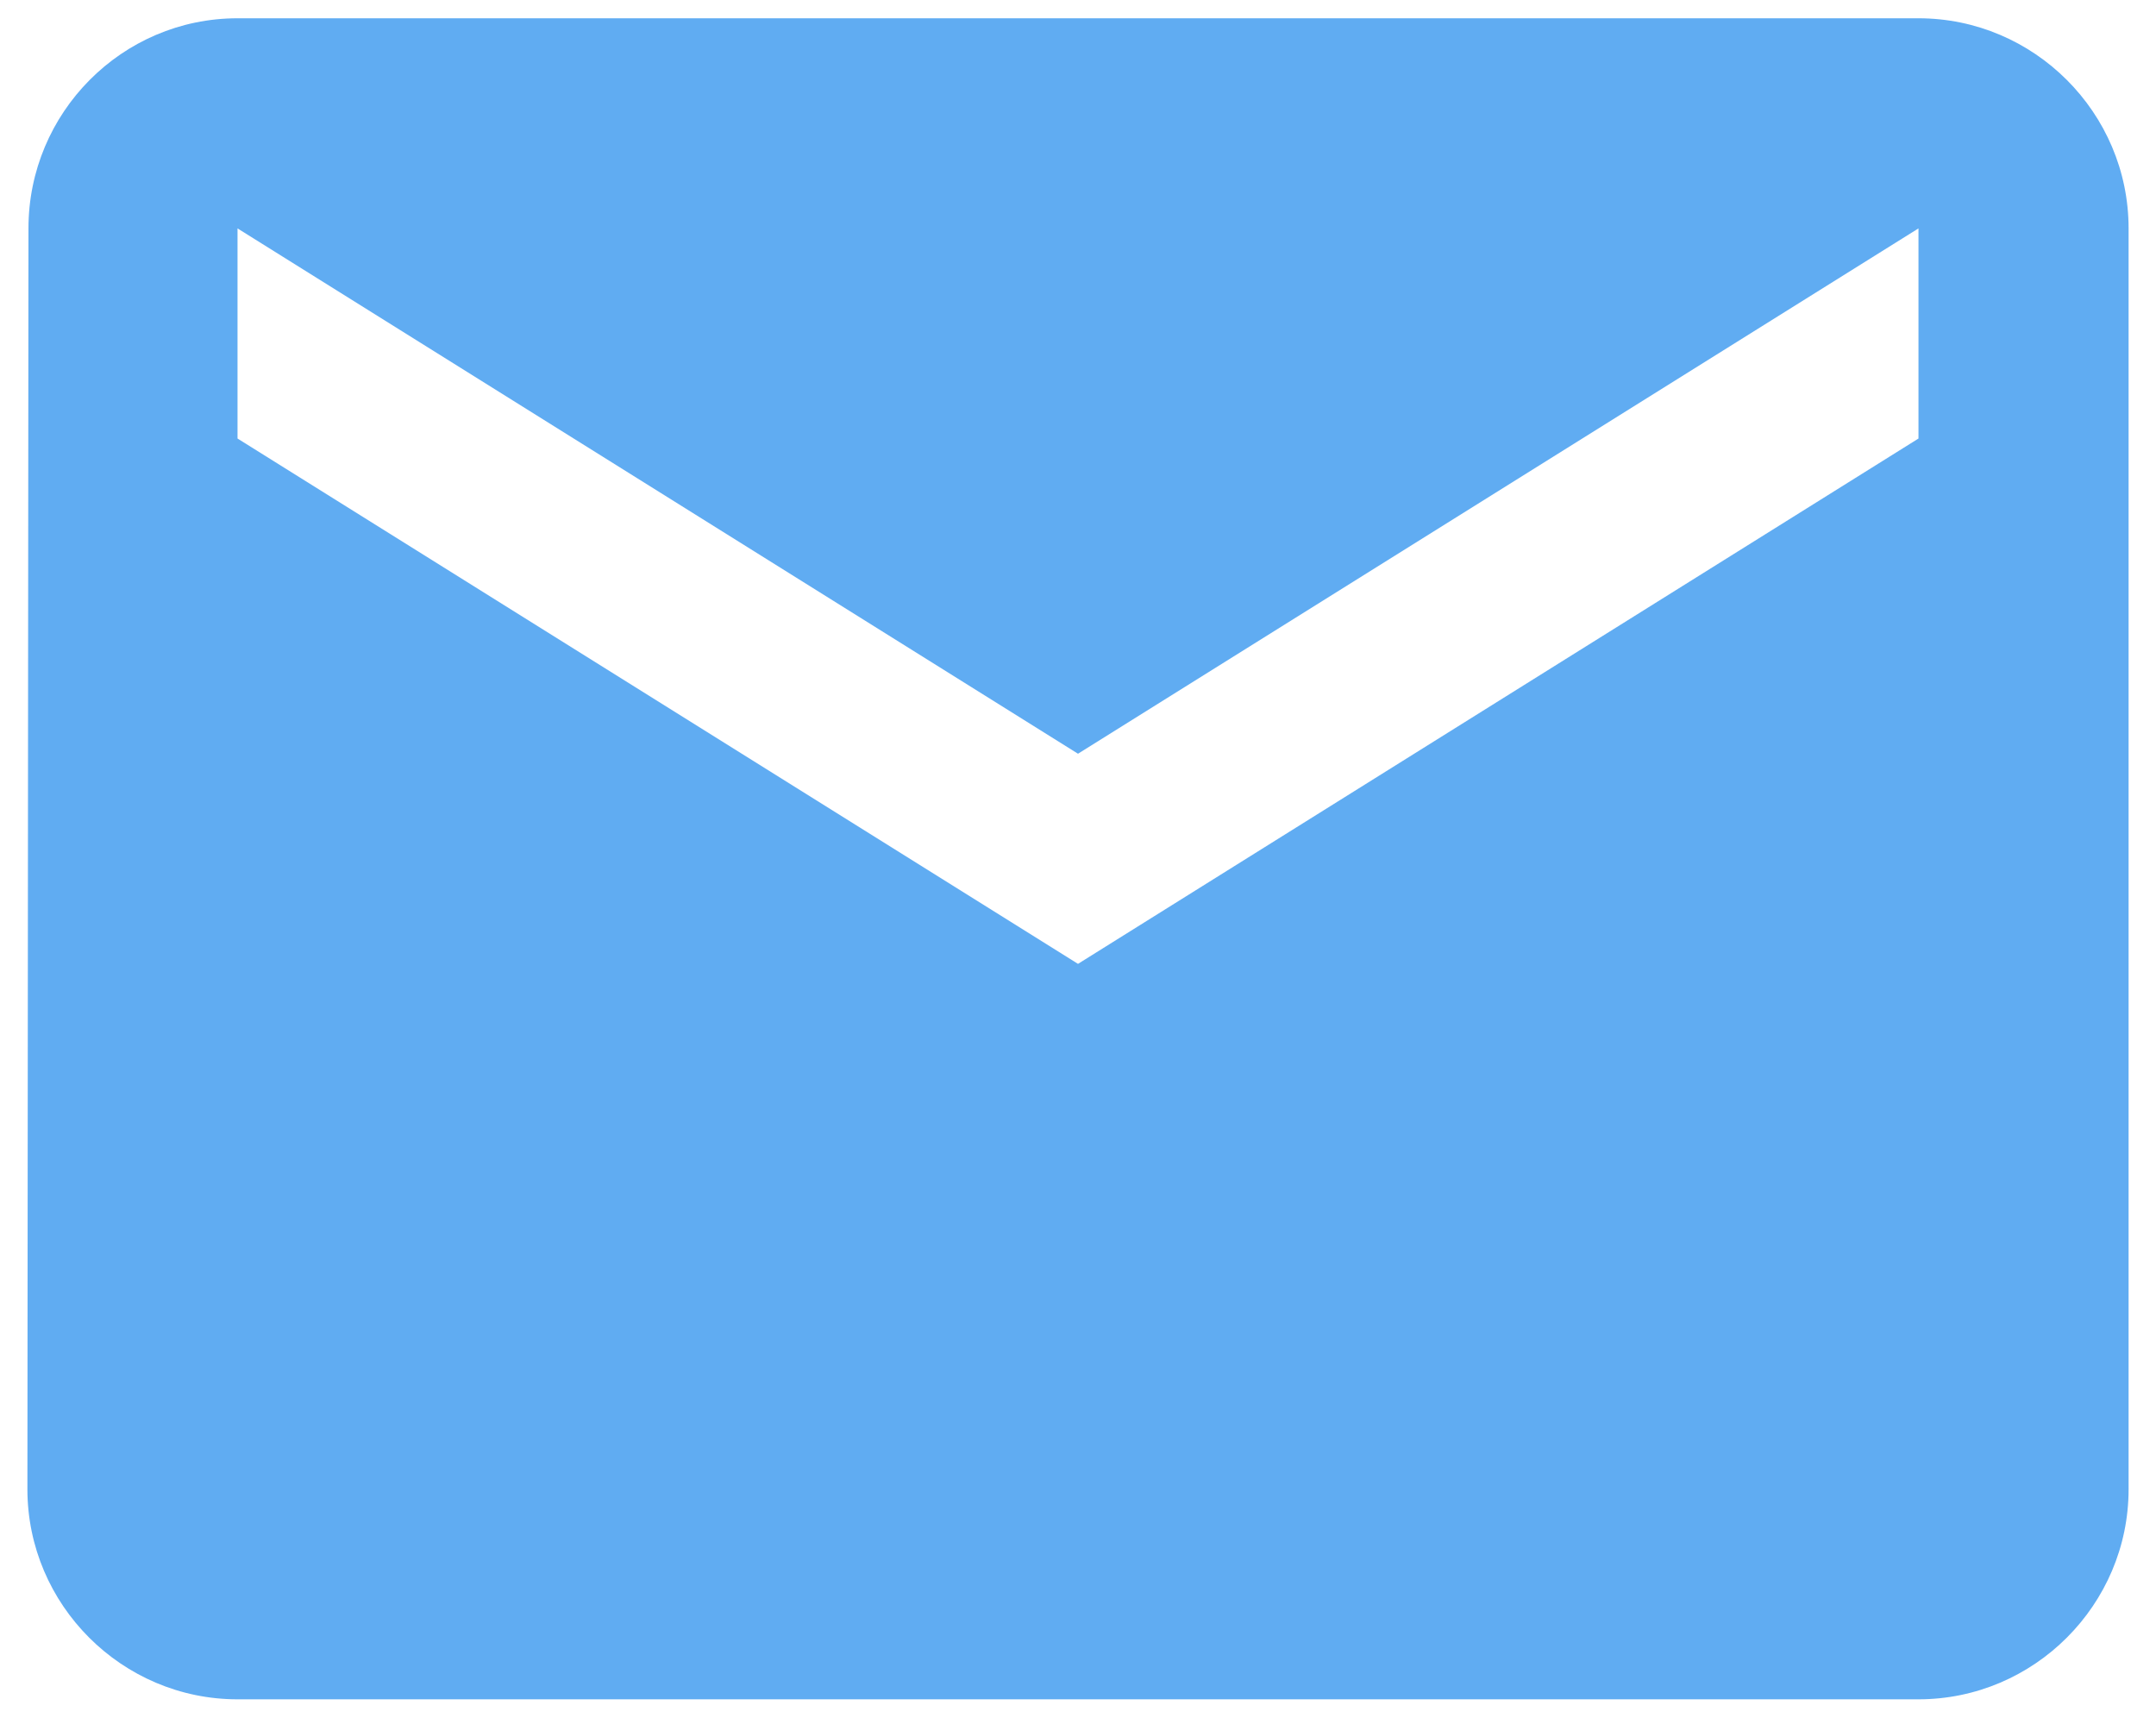 <svg fill="none" xmlns="http://www.w3.org/2000/svg" viewBox="0 0 59 47"><path d="M52.5.5h-46C3.337.5.779 3.087.779 6.25L.75 40.75c0 3.163 2.587 5.75 5.75 5.75h46c3.163 0 5.75-2.587 5.75-5.75V6.25C58.25 3.087 55.663.5 52.5.5zm0 11.5l-23 14.375L6.5 12V6.25l23 14.375 23-14.375V12z" fill="#60ACF2"/></svg>
